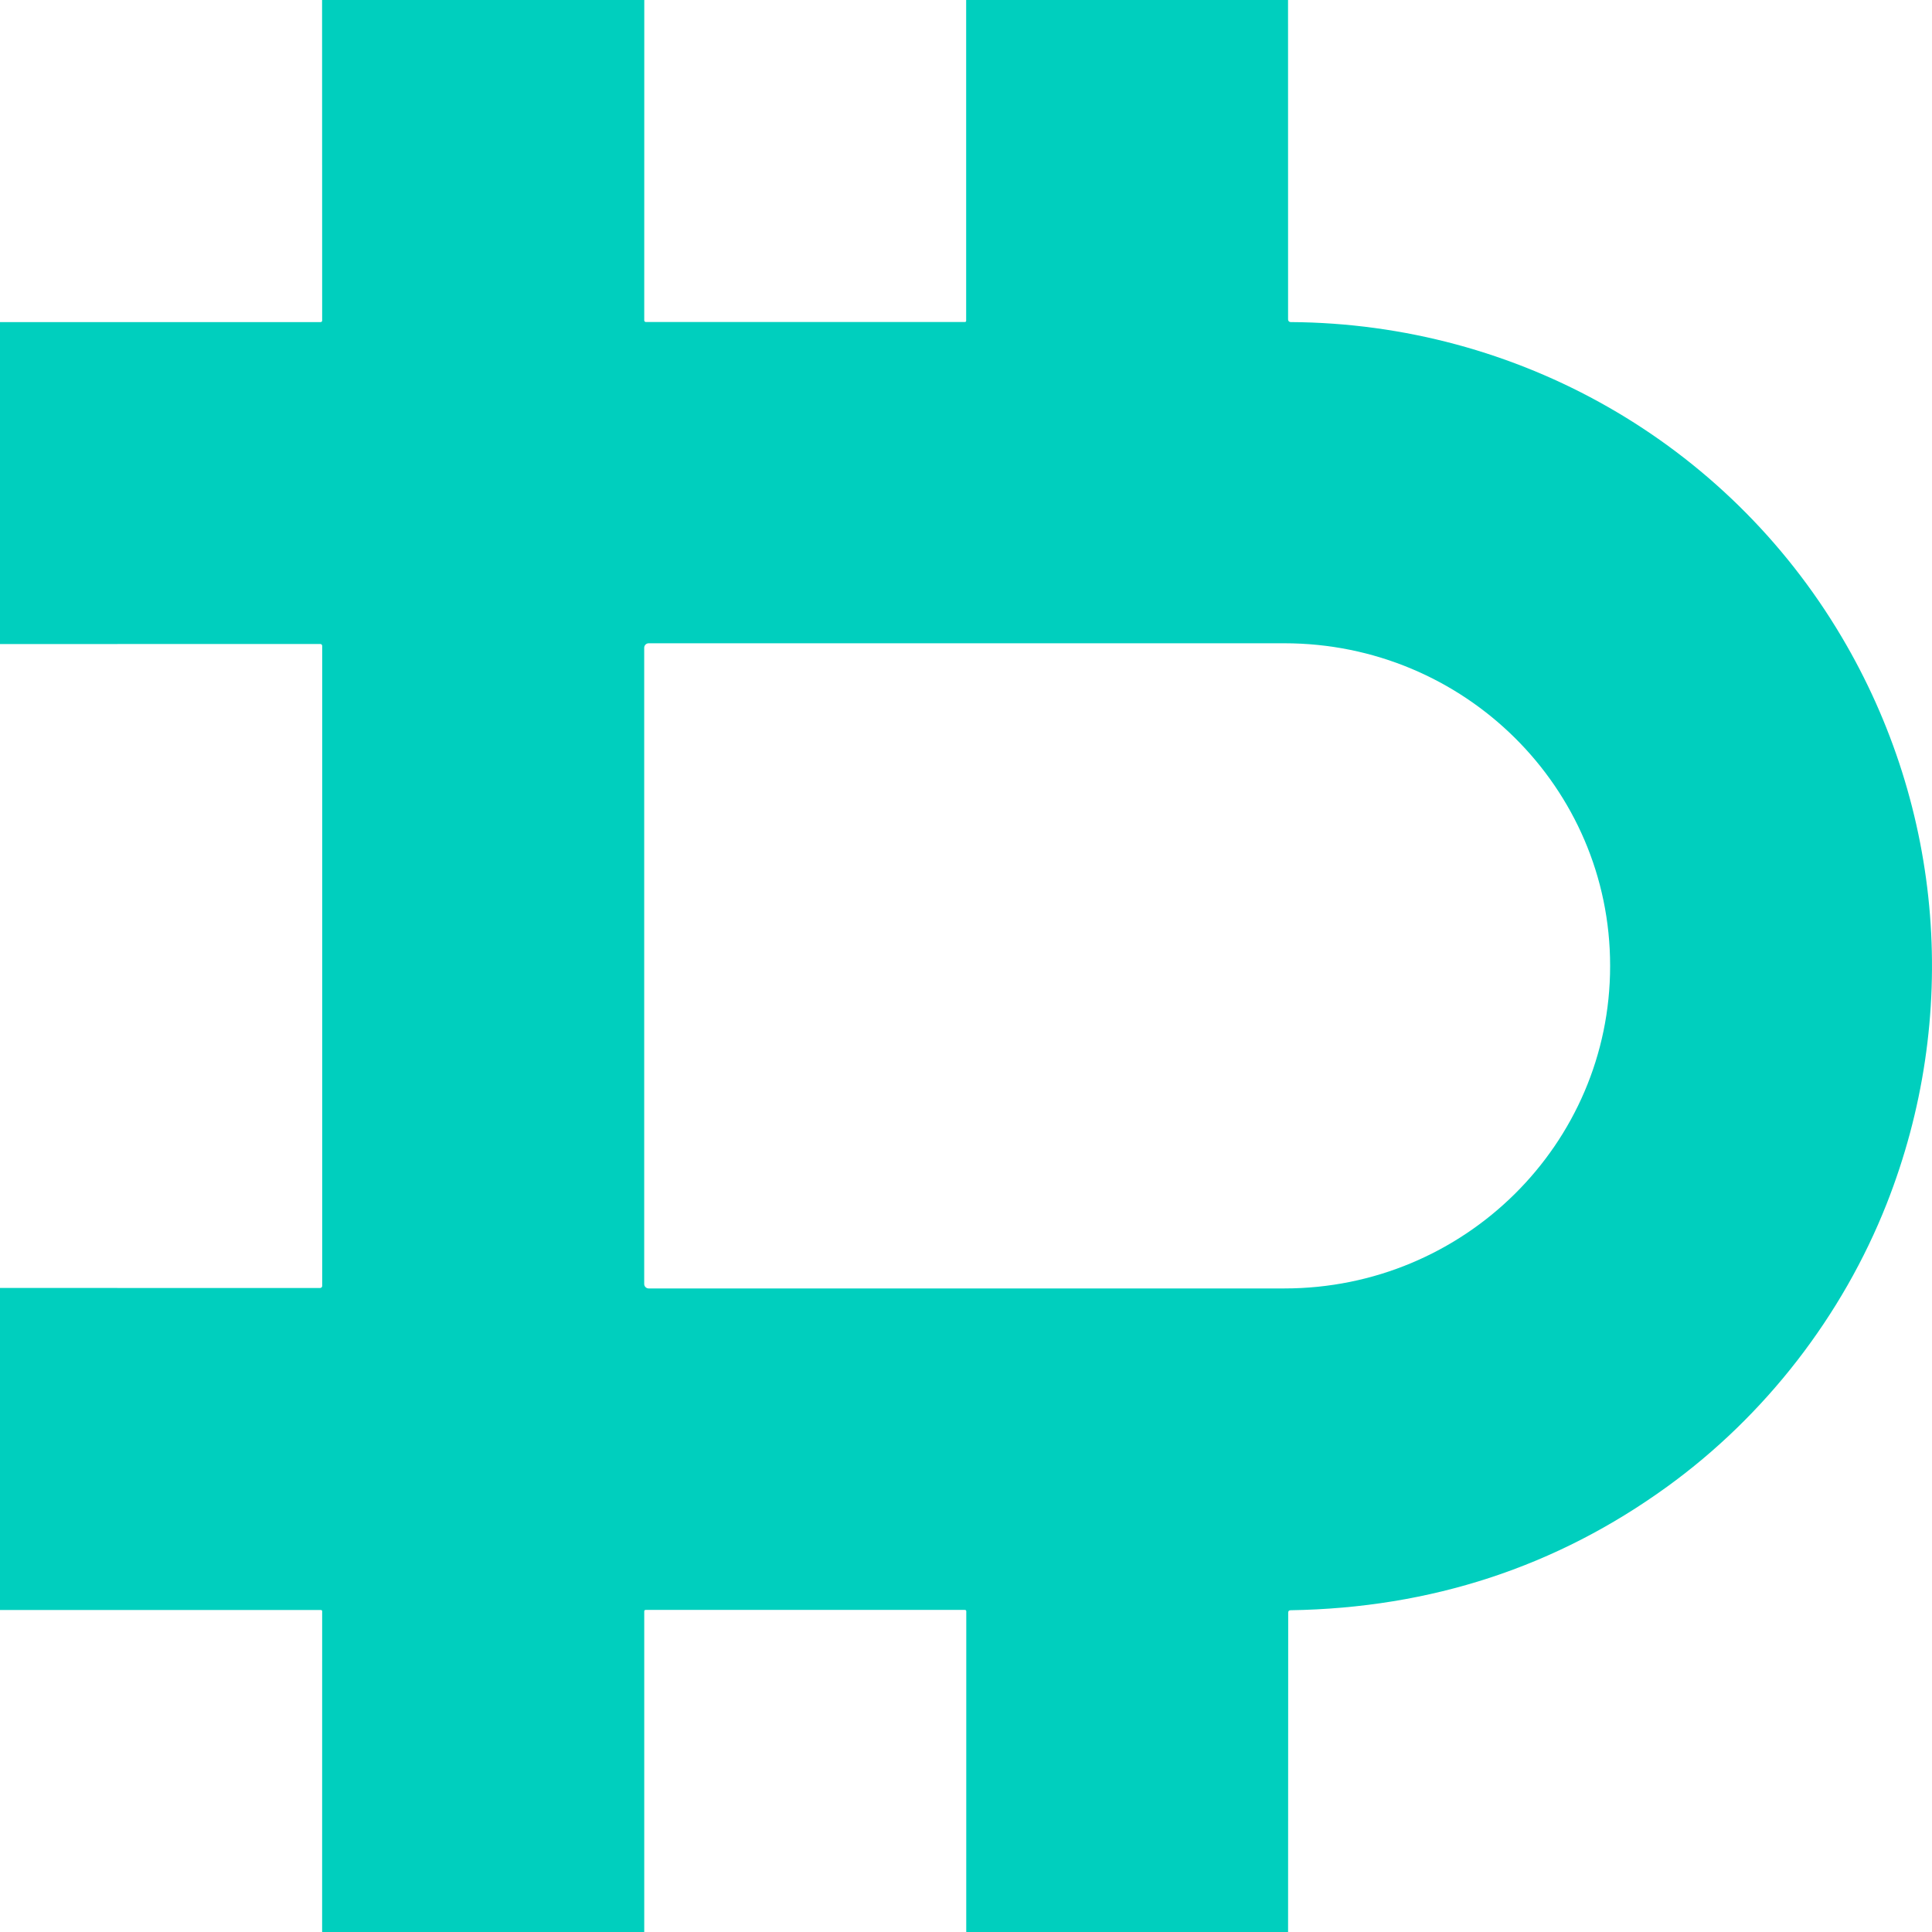 <svg xmlns="http://www.w3.org/2000/svg" width="48" height="48" viewBox="0 0 48 48" fill="none"><g clip-path="url(#clip0_147_6978)"><path d="M16.007 0L16.006 7.96C16.006 7.982 16.024 8 16.046 8H23.974C23.99 8 24.004 7.987 24.004 7.971V0H32.001L32.002 7.939C32.002 7.974 32.031 8.002 32.065 8.002C37.705 8.035 42.887 10.987 45.752 15.818C48.294 20.102 48.698 25.283 46.873 29.91C45.776 32.689 43.862 35.17 41.416 36.939C38.667 38.929 35.549 39.951 32.063 40.006C32.024 40.007 32.005 40.026 32.005 40.066L32.002 48H24.006L24.007 40.035C24.007 40.01 23.995 39.998 23.97 39.998H16.043C16.018 39.998 16.006 40.01 16.006 40.035V48H8.003L8.004 40.034C8.004 40.011 7.993 40 7.969 40H0V31.999L7.953 32C7.981 32 8.005 31.977 8.005 31.949V16.047C8.005 16.021 7.985 16 7.958 16L0 16.001V8.002H7.963C7.99 8.002 8.004 7.989 8.004 7.96L8.002 0H16.007ZM16.005 16.094V31.899C16.005 31.961 16.055 32.011 16.116 32.011H31.91C36.379 32.011 40.003 28.425 40.003 24.002V23.991C40.003 19.568 36.379 15.982 31.91 15.982H16.116C16.055 15.982 16.005 16.032 16.005 16.094Z" fill="#00CFBE"></path></g><defs><clipPath id="clip0_147_6978"><rect width="48" height="48" fill="white"></rect></clipPath></defs></svg>